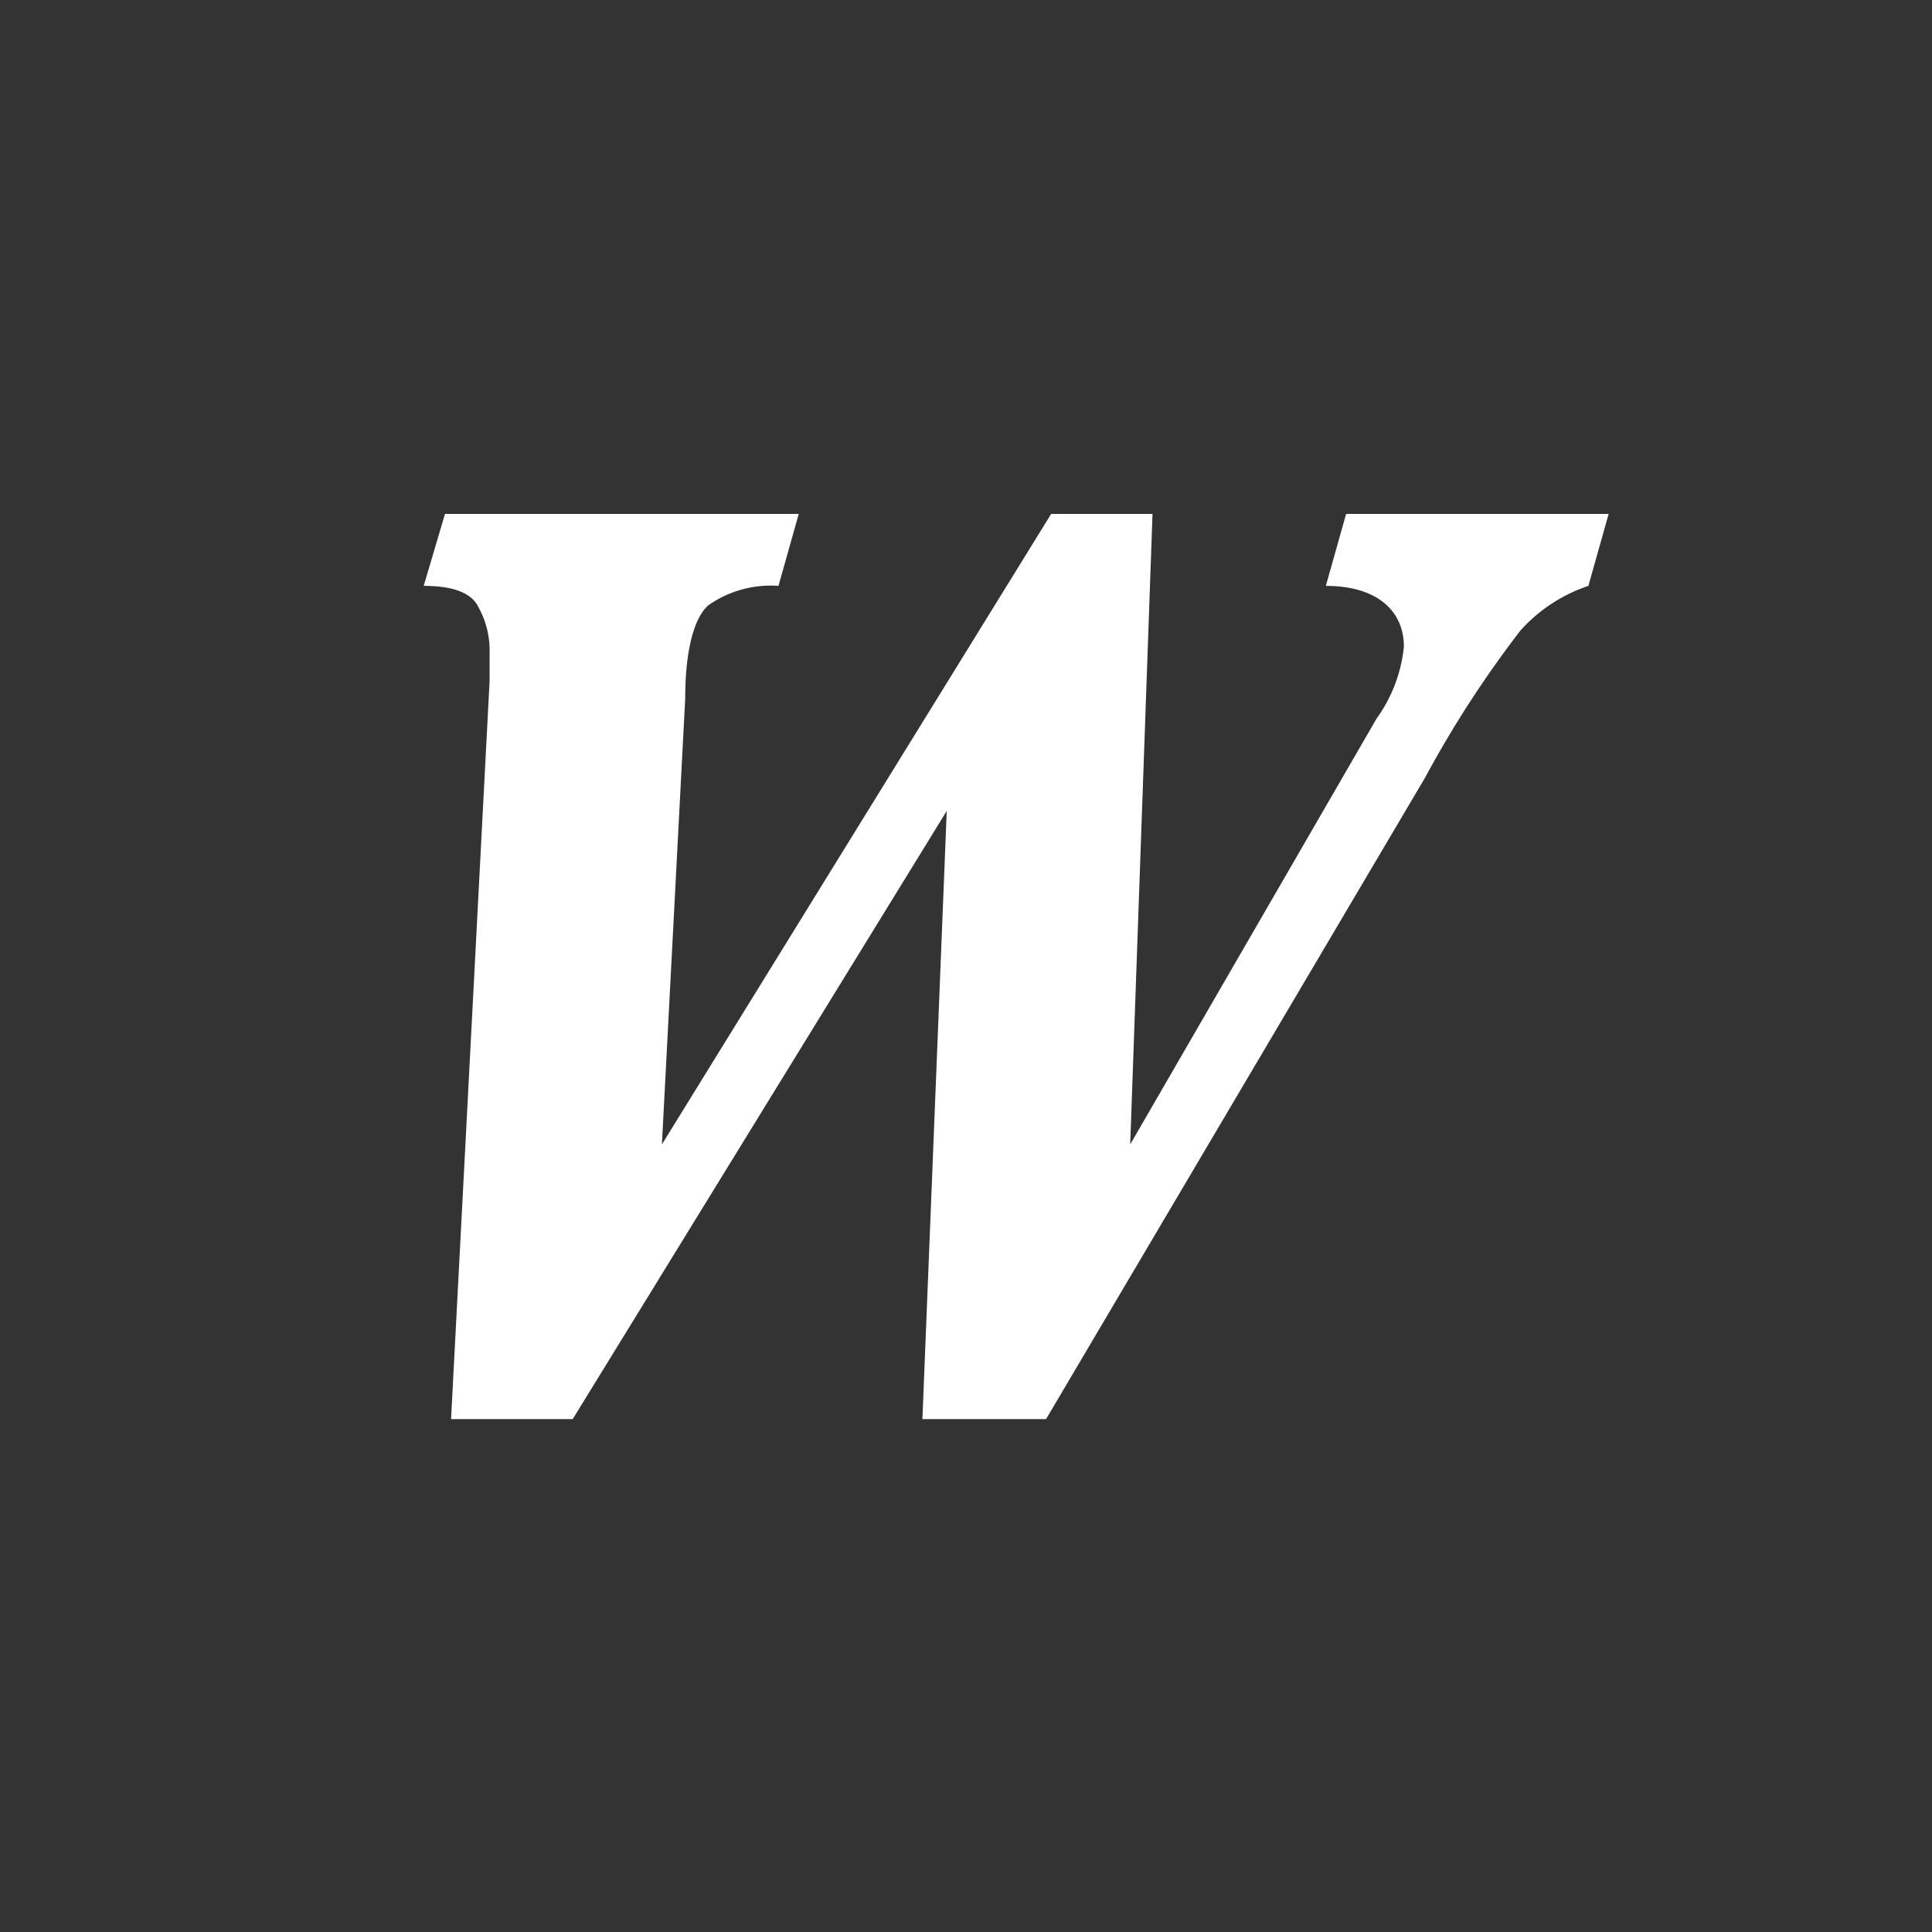 <svg xmlns="http://www.w3.org/2000/svg" xmlns:xlink="http://www.w3.org/1999/xlink" viewBox="0 0 19.06 19.06"><rect x="0" y="0" width="19.06" height="19.06" fill="#333333" stroke="none"/><defs><style>.cls-1{fill:none;}.cls-2{clip-path:url(#clip-path);}.cls-3{fill:none;}.cls-4{fill:#fff;}</style><clipPath id="clip-path" transform="translate(0 0)"><rect class="cls-1" width="19.07" height="19.07"/></clipPath></defs><g id="Ebene_2" data-name="Ebene 2"><g id="Ebene_1-2" data-name="Ebene 1"><g class="cls-2"><path class="cls-3" d="M9.53,19.06A9.53,9.53,0,1,0,0,9.53a9.52,9.52,0,0,0,9.53,9.53" transform="translate(0 0)"/><path class="cls-4" d="M5.65,14,9.34,8,9.1,14h1.22l3.74-6.33A10.68,10.68,0,0,1,15,6.22a1.57,1.57,0,0,1,.67-.44l.2-.71H13.28l-.2.71c.51,0,.77.25.77.6a1.47,1.47,0,0,1-.27.71l-2.43,4.2.22-6.22h-1L6.53,11.29l.23-4.4c0-.51.1-.81.23-.92a1.07,1.07,0,0,1,.69-.19l.2-.71H4.39l-.21.71q.44,0,.54.21a.88.88,0,0,1,.11.45c0,.08,0,.17,0,.28L4.45,14Z" transform="translate(0 0)"/></g></g></g></svg>